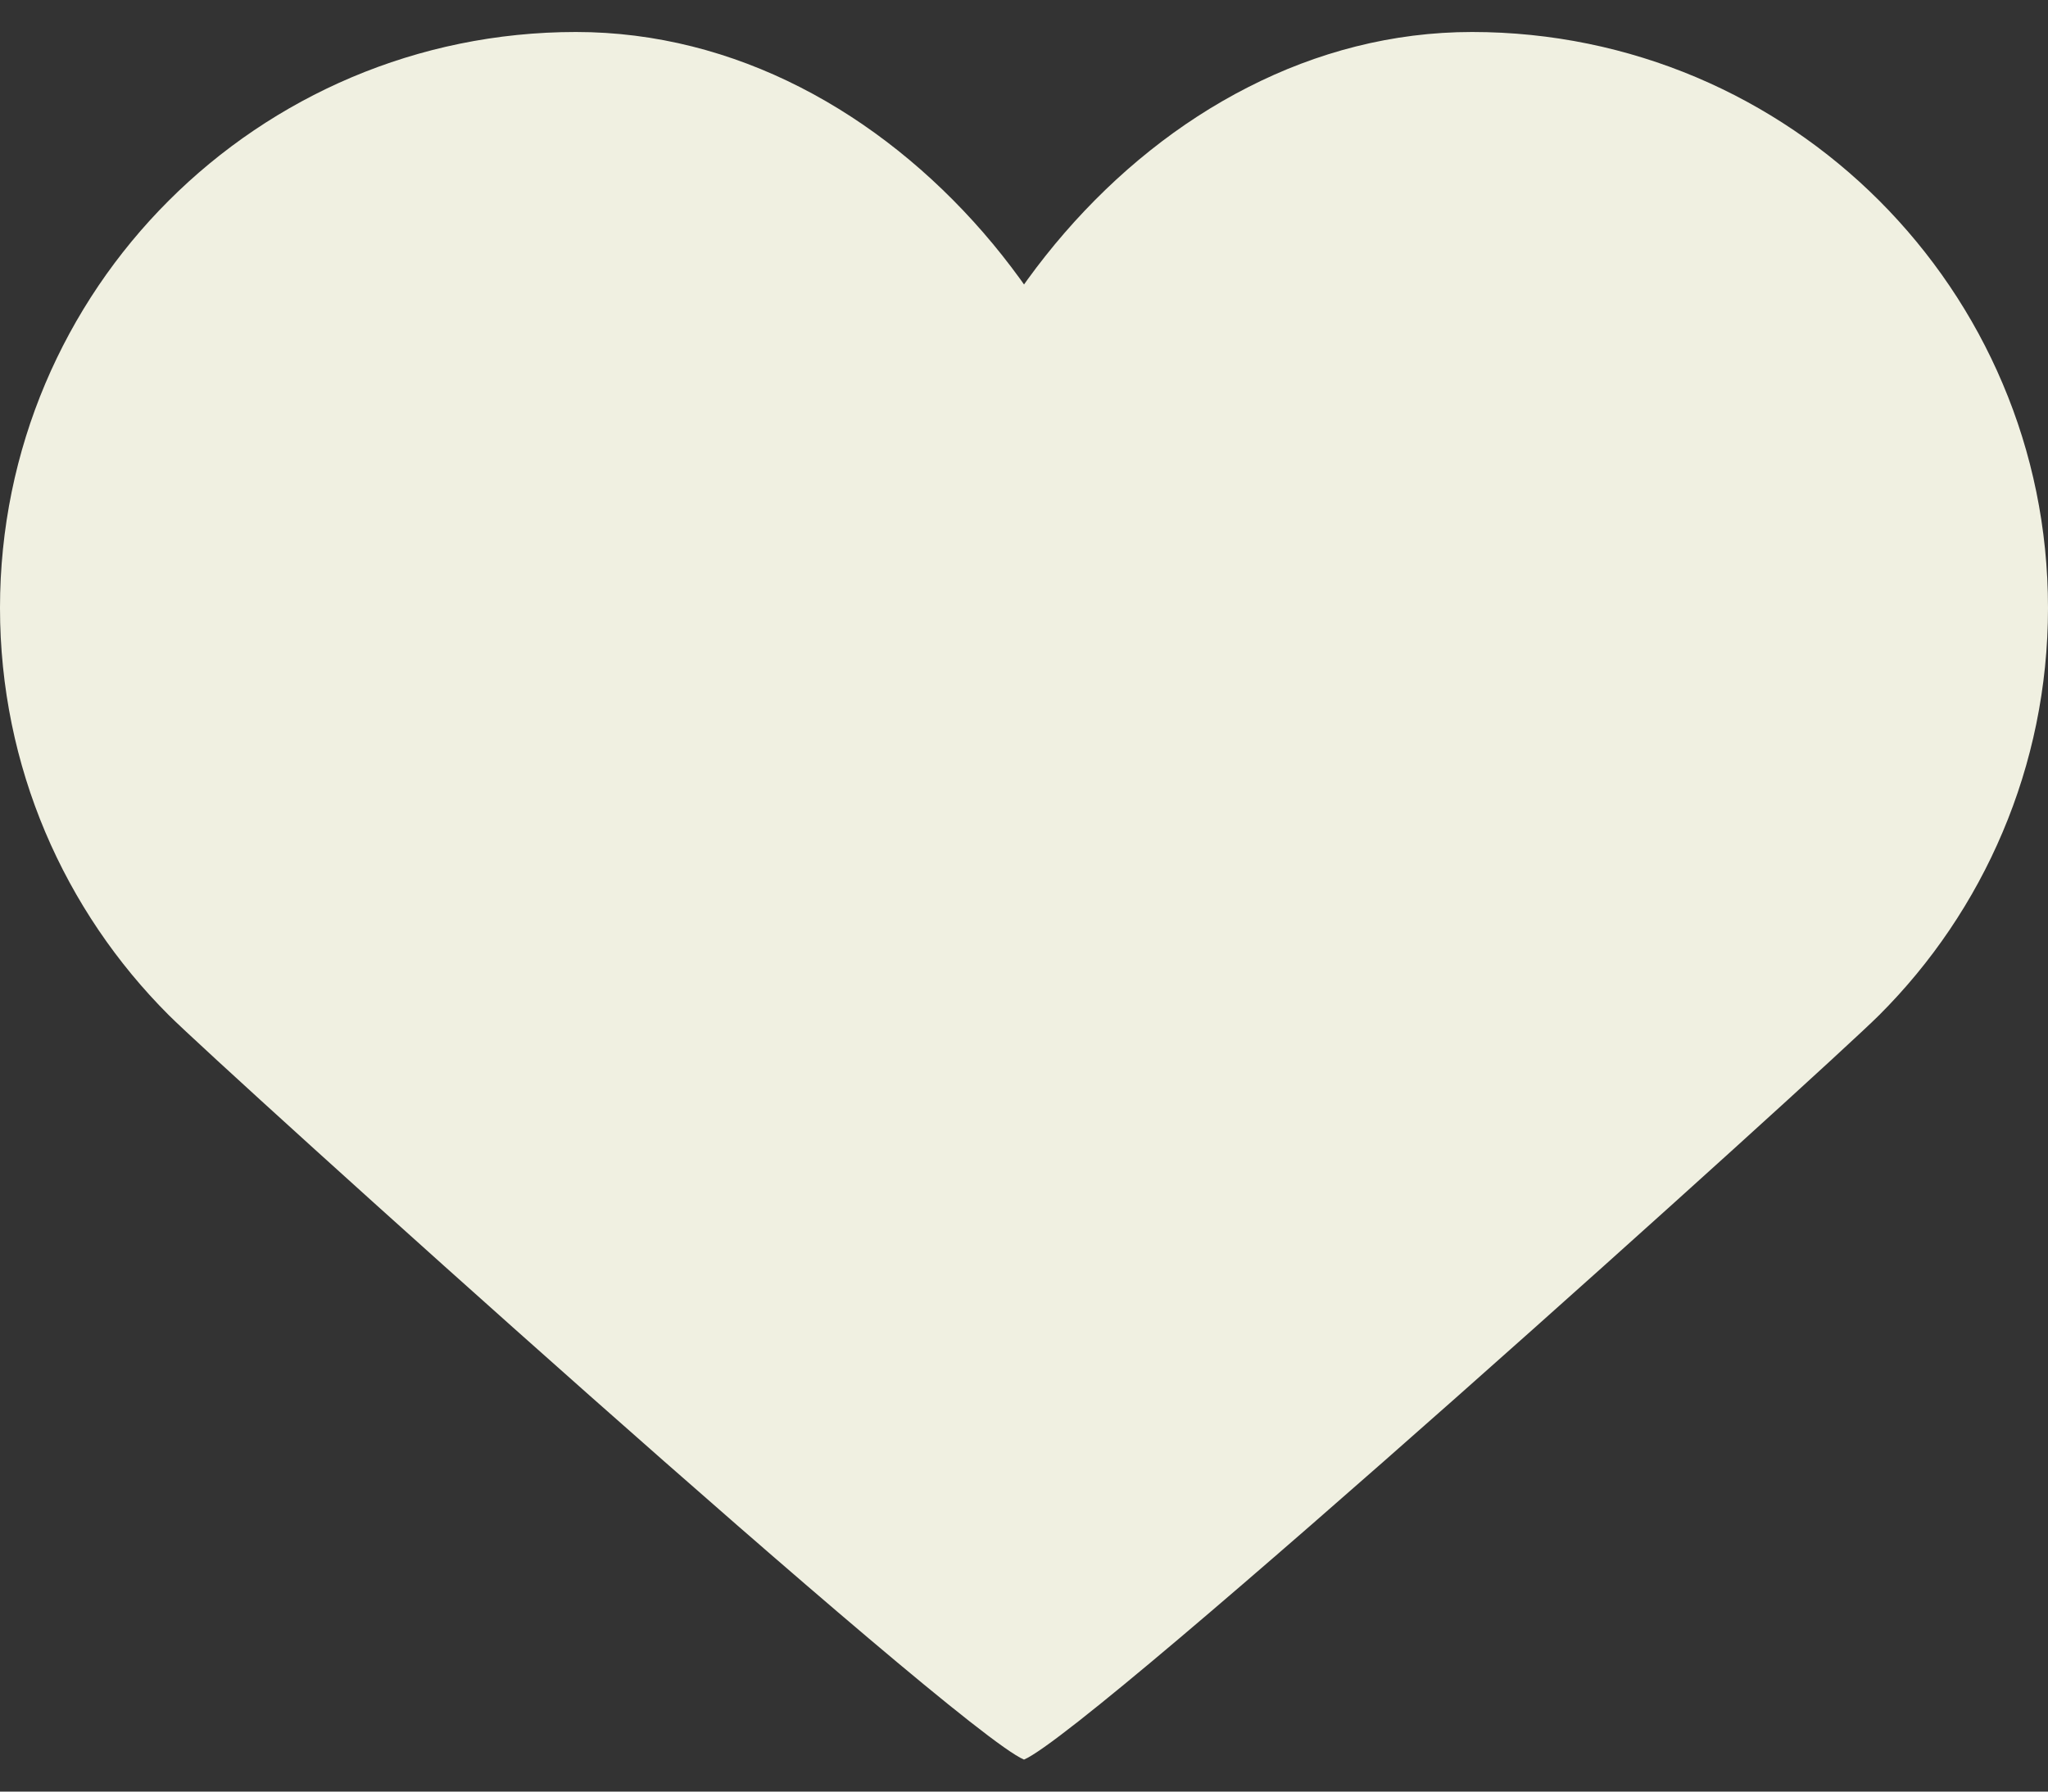 <?xml version="1.0" encoding="UTF-8"?> <svg xmlns="http://www.w3.org/2000/svg" width="32" height="28" viewBox="0 0 32 28" fill="none"><rect x="0" y="0" width="32" height="28" fill="#333333" stroke="none"/><path d="M14.708 13.847C14.252 12.864 14 11.742 14 10.5C14 9.258 14.252 8.011 14.708 6.841C15.163 5.67 15.822 4.575 16.637 3.636C17.451 2.698 18.421 1.913 19.497 1.365C20.574 0.814 21.758 0.5 23 0.5C24.242 0.5 25.426 0.752 26.503 1.207C27.58 1.663 28.549 2.322 29.363 3.136C30.176 3.95 30.837 4.92 31.292 5.997C31.749 7.073 32 8.258 32 9.5C32 10.742 31.748 11.927 31.292 13.003C30.837 14.08 30.178 15.05 29.363 15.864C28.55 16.678 17.077 27.044 16 27.5C14.923 27.044 3.45 16.678 2.636 15.864C1.822 15.05 1.163 14.08 0.707 13.003C0.252 11.927 0 10.742 0 9.5C0 8.258 0.252 7.073 0.707 5.997C1.163 4.92 1.821 3.95 2.636 3.136C3.45 2.322 4.42 1.663 5.497 1.207C6.573 0.752 7.757 0.5 9 0.5C10.243 0.5 11.427 0.814 12.503 1.363C13.58 1.913 14.549 2.697 15.364 3.635C16.178 4.574 16.837 5.669 17.293 6.84C17.748 8.011 18 9.258 18 10.5C18 11.742 17.748 12.864 17.293 13.847C16.837 14.83 16.18 15.675 15.364 16.365" fill="#F0F0E1"></path></svg> 